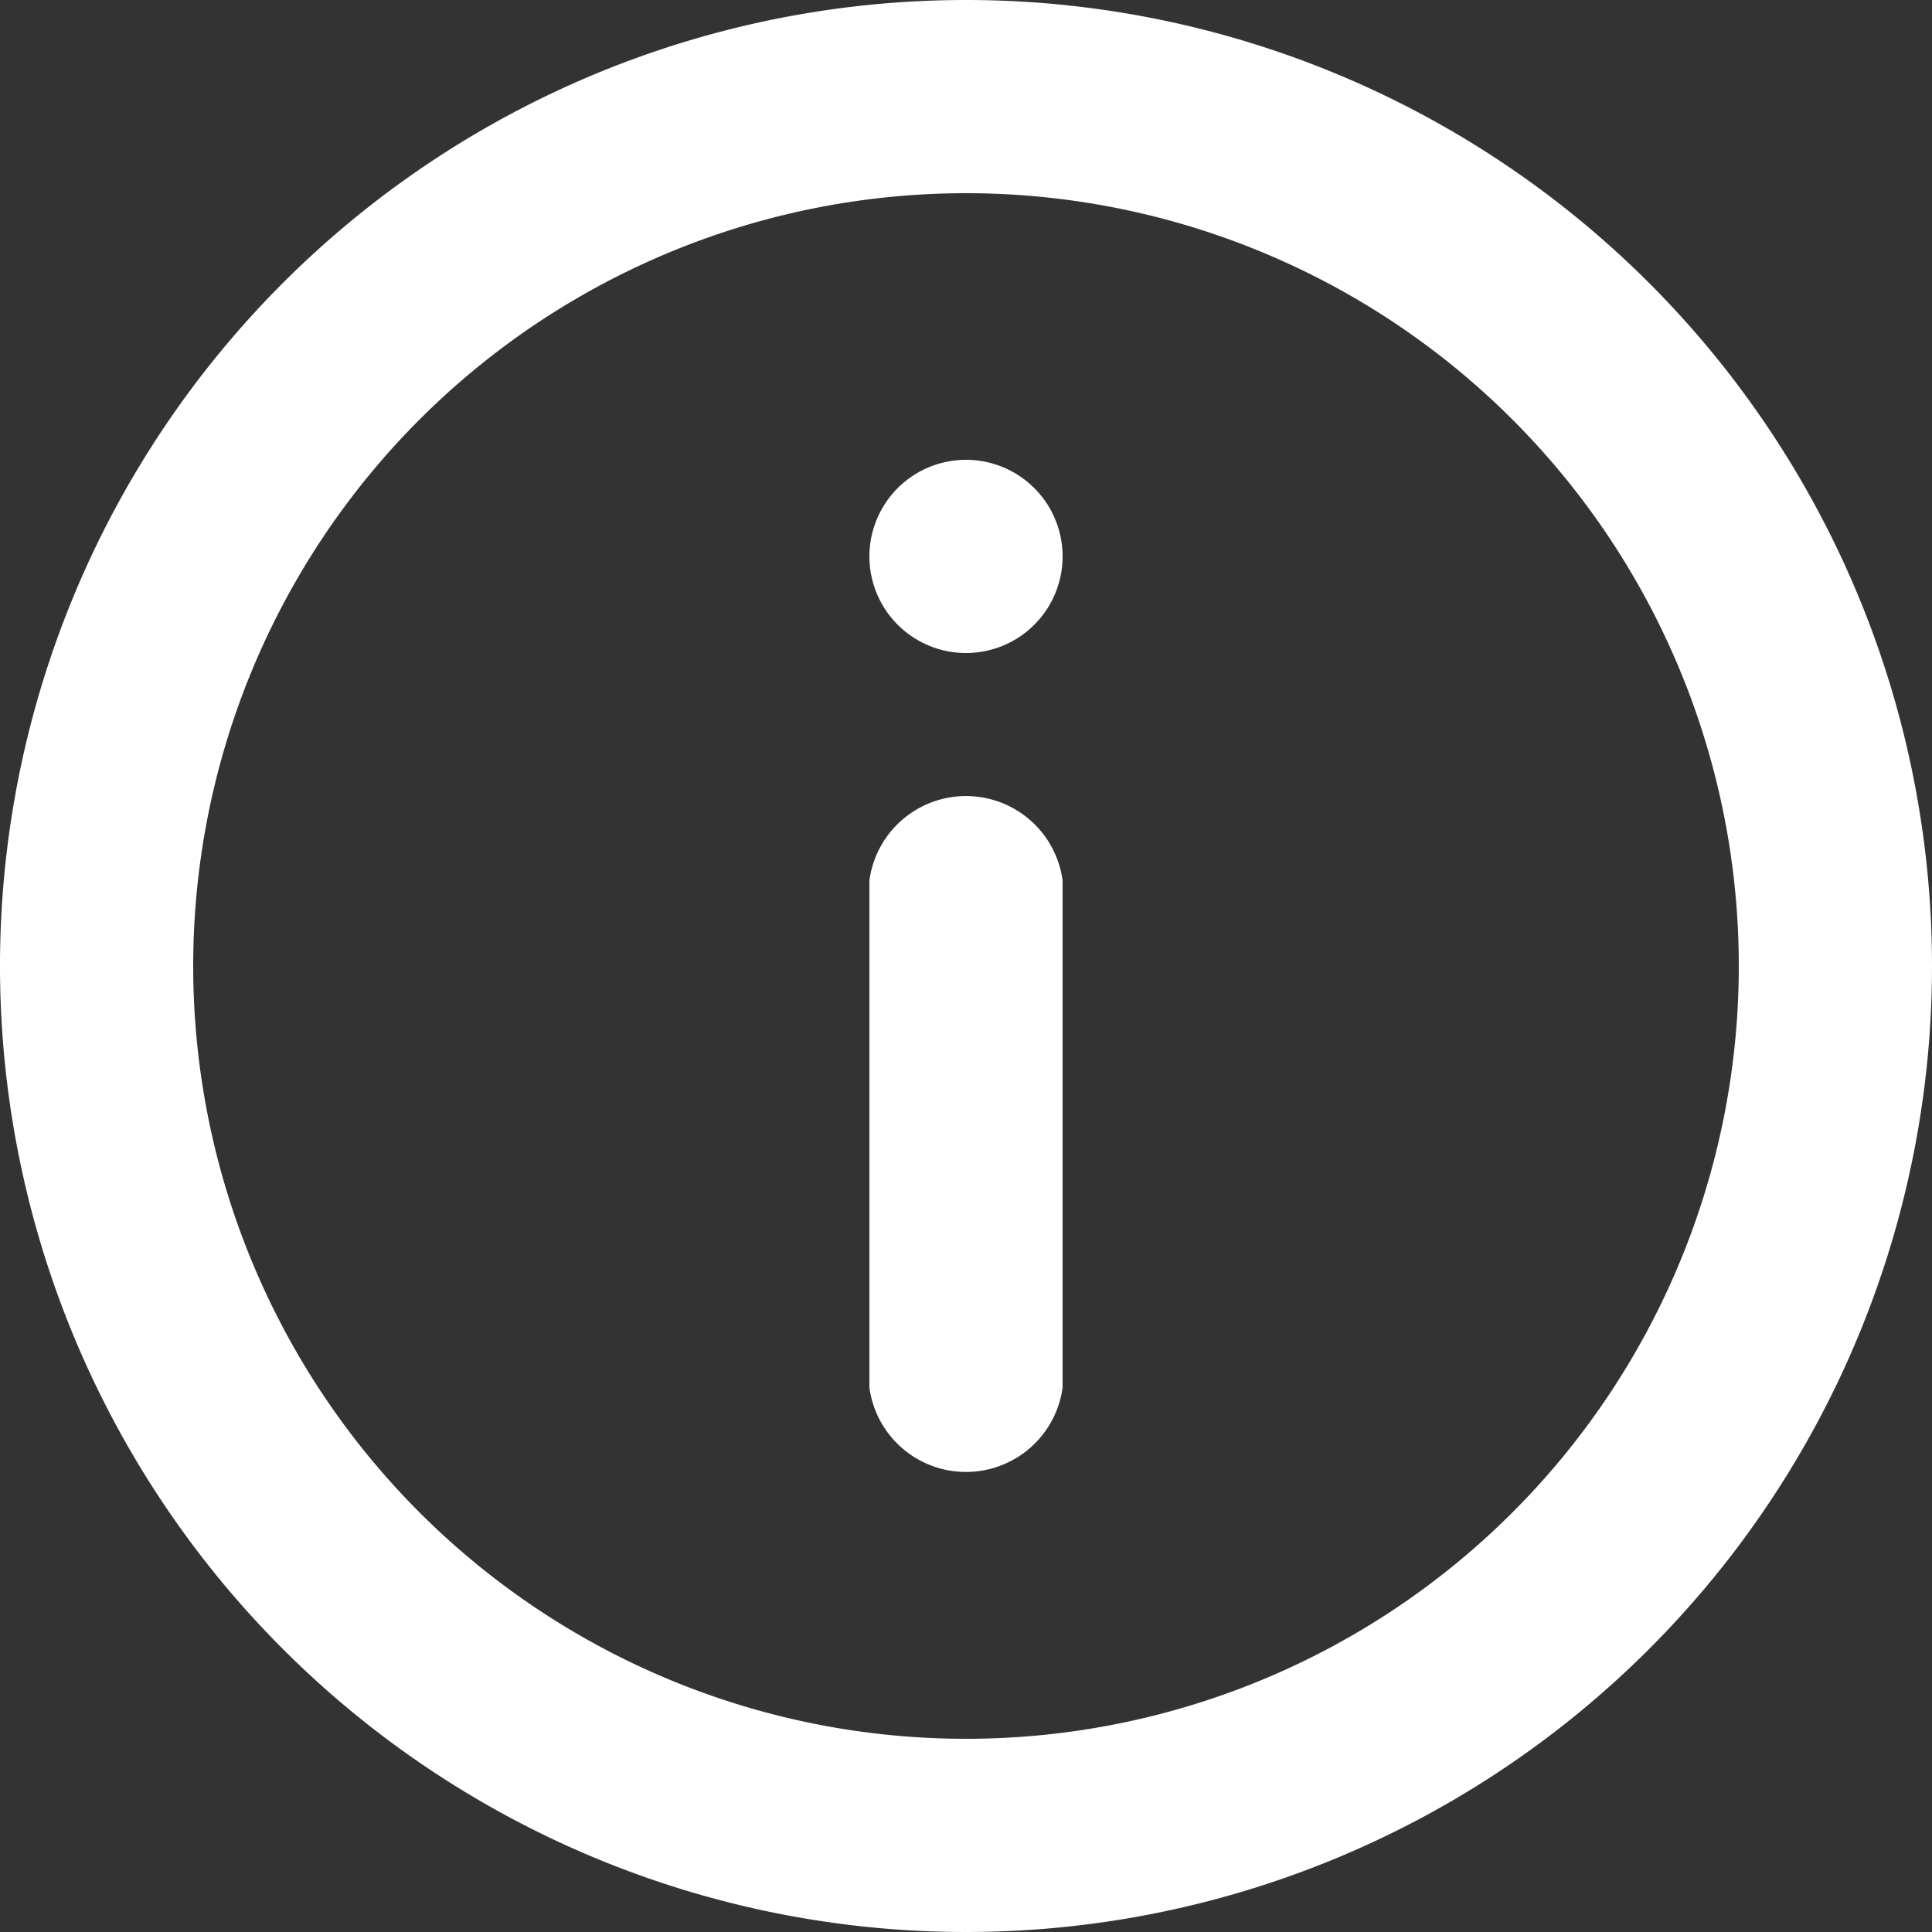 <svg xmlns="http://www.w3.org/2000/svg" width="24" height="24" viewBox="0 0 24 24">
  <rect x="0" y="0" width="24" height="24" fill="#333333" stroke="none"/>
  <g id="info" transform="translate(-3 -3)">
    <path id="패스_6202" data-name="패스 6202" d="M16.5,16.02a1.211,1.211,0,0,1,2.4,0v6.3a1.211,1.211,0,0,1-2.4,0Z" transform="translate(-2.7 -2.083)" fill="#fff"/>
    <path id="패스_6203" data-name="패스 6203" d="M17.7,9.076a1.2,1.2,0,1,0,1.2,1.2A1.2,1.2,0,0,0,17.7,9.076Z" transform="translate(-2.7 -0.364)" fill="#fff"/>
    <path id="패스_6204" data-name="패스 6204" d="M15,3A12,12,0,1,0,27,15,12,12,0,0,0,15,3ZM5.4,15A9.6,9.6,0,1,0,15,5.4,9.6,9.6,0,0,0,5.4,15Z" fill="#fff" fill-rule="evenodd"/>
  </g>
</svg>
